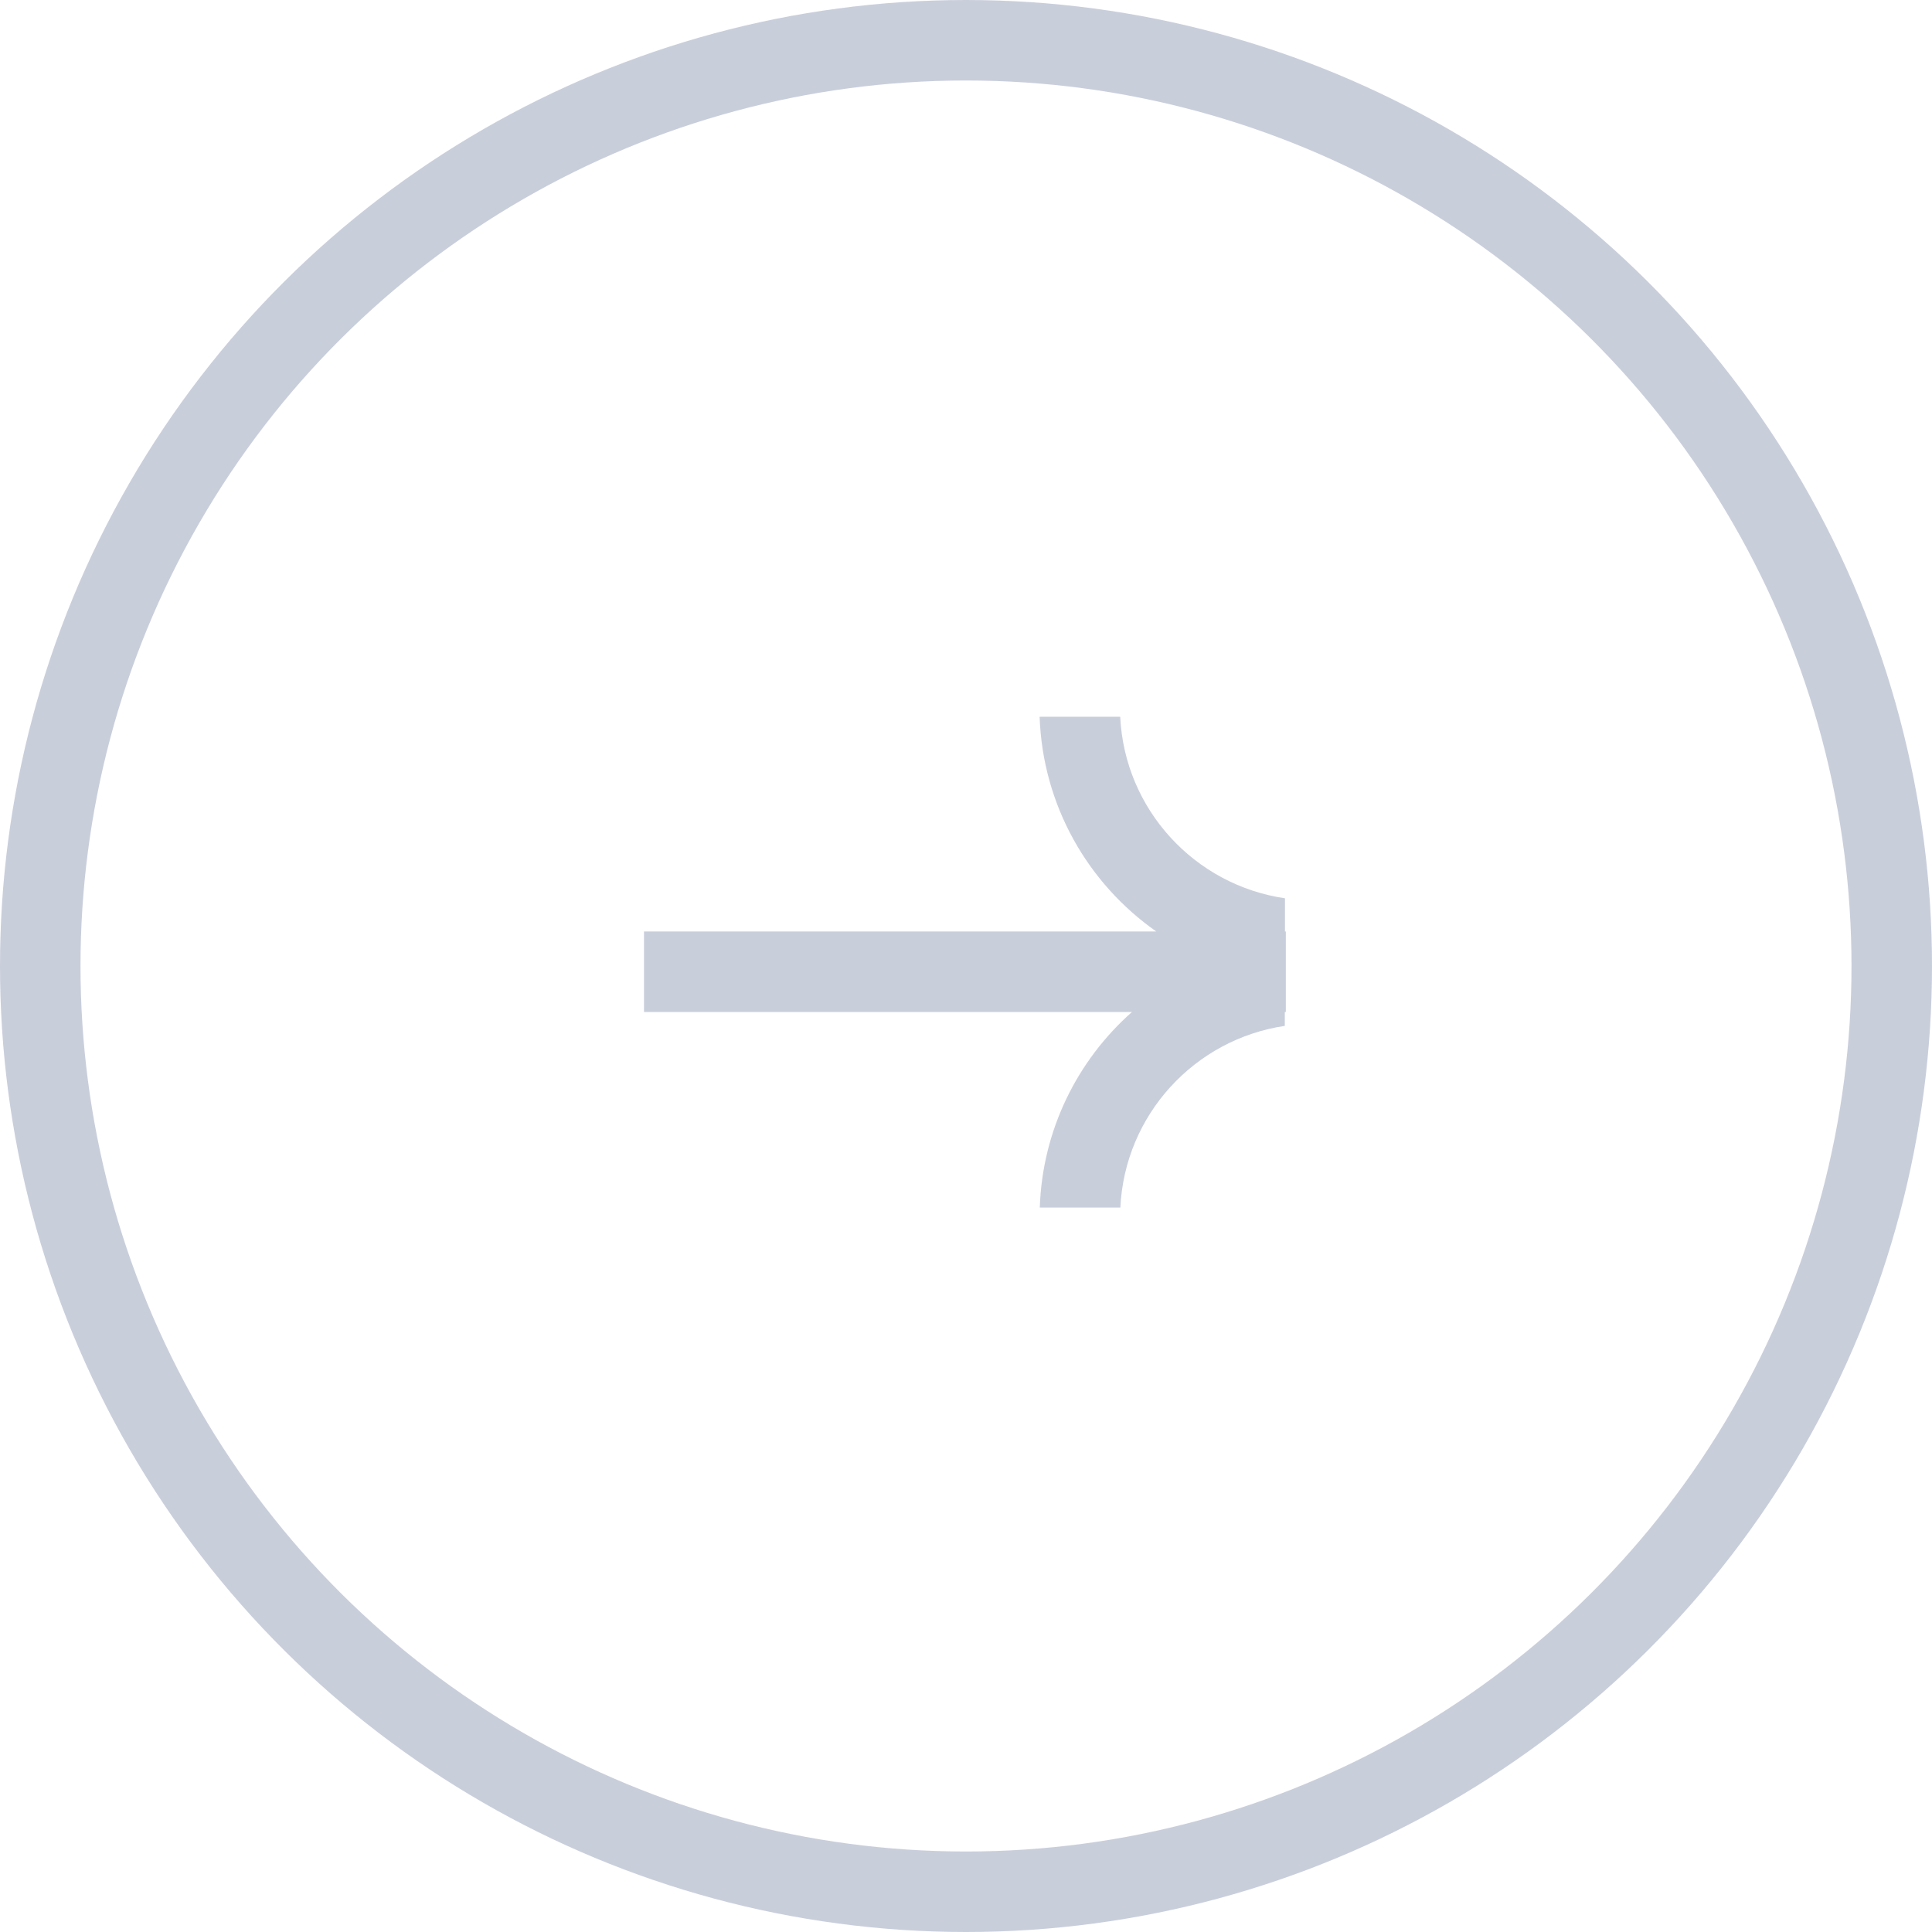 <svg width="48" height="48" viewBox="0 0 48 48" fill="none" xmlns="http://www.w3.org/2000/svg">
<circle cx="24" cy="24" r="23" transform="rotate(-90 24 24)" stroke="#C9CEDB" stroke-width="2"/>
<path fill-rule="evenodd" clip-rule="evenodd" d="M28.728 23.143L16 23.143L16 25.143L28.123 25.143C26.77 26.34 25.898 28.069 25.833 30.002L27.835 30.002C27.944 27.698 29.68 25.819 31.921 25.488L31.921 25.143L31.946 25.143L31.946 23.143L31.925 23.143L31.925 22.318C29.681 21.99 27.942 20.111 27.831 17.807L25.829 17.807C25.905 20.015 27.033 21.955 28.728 23.143Z" fill="#C9CEDB"/>
</svg>
